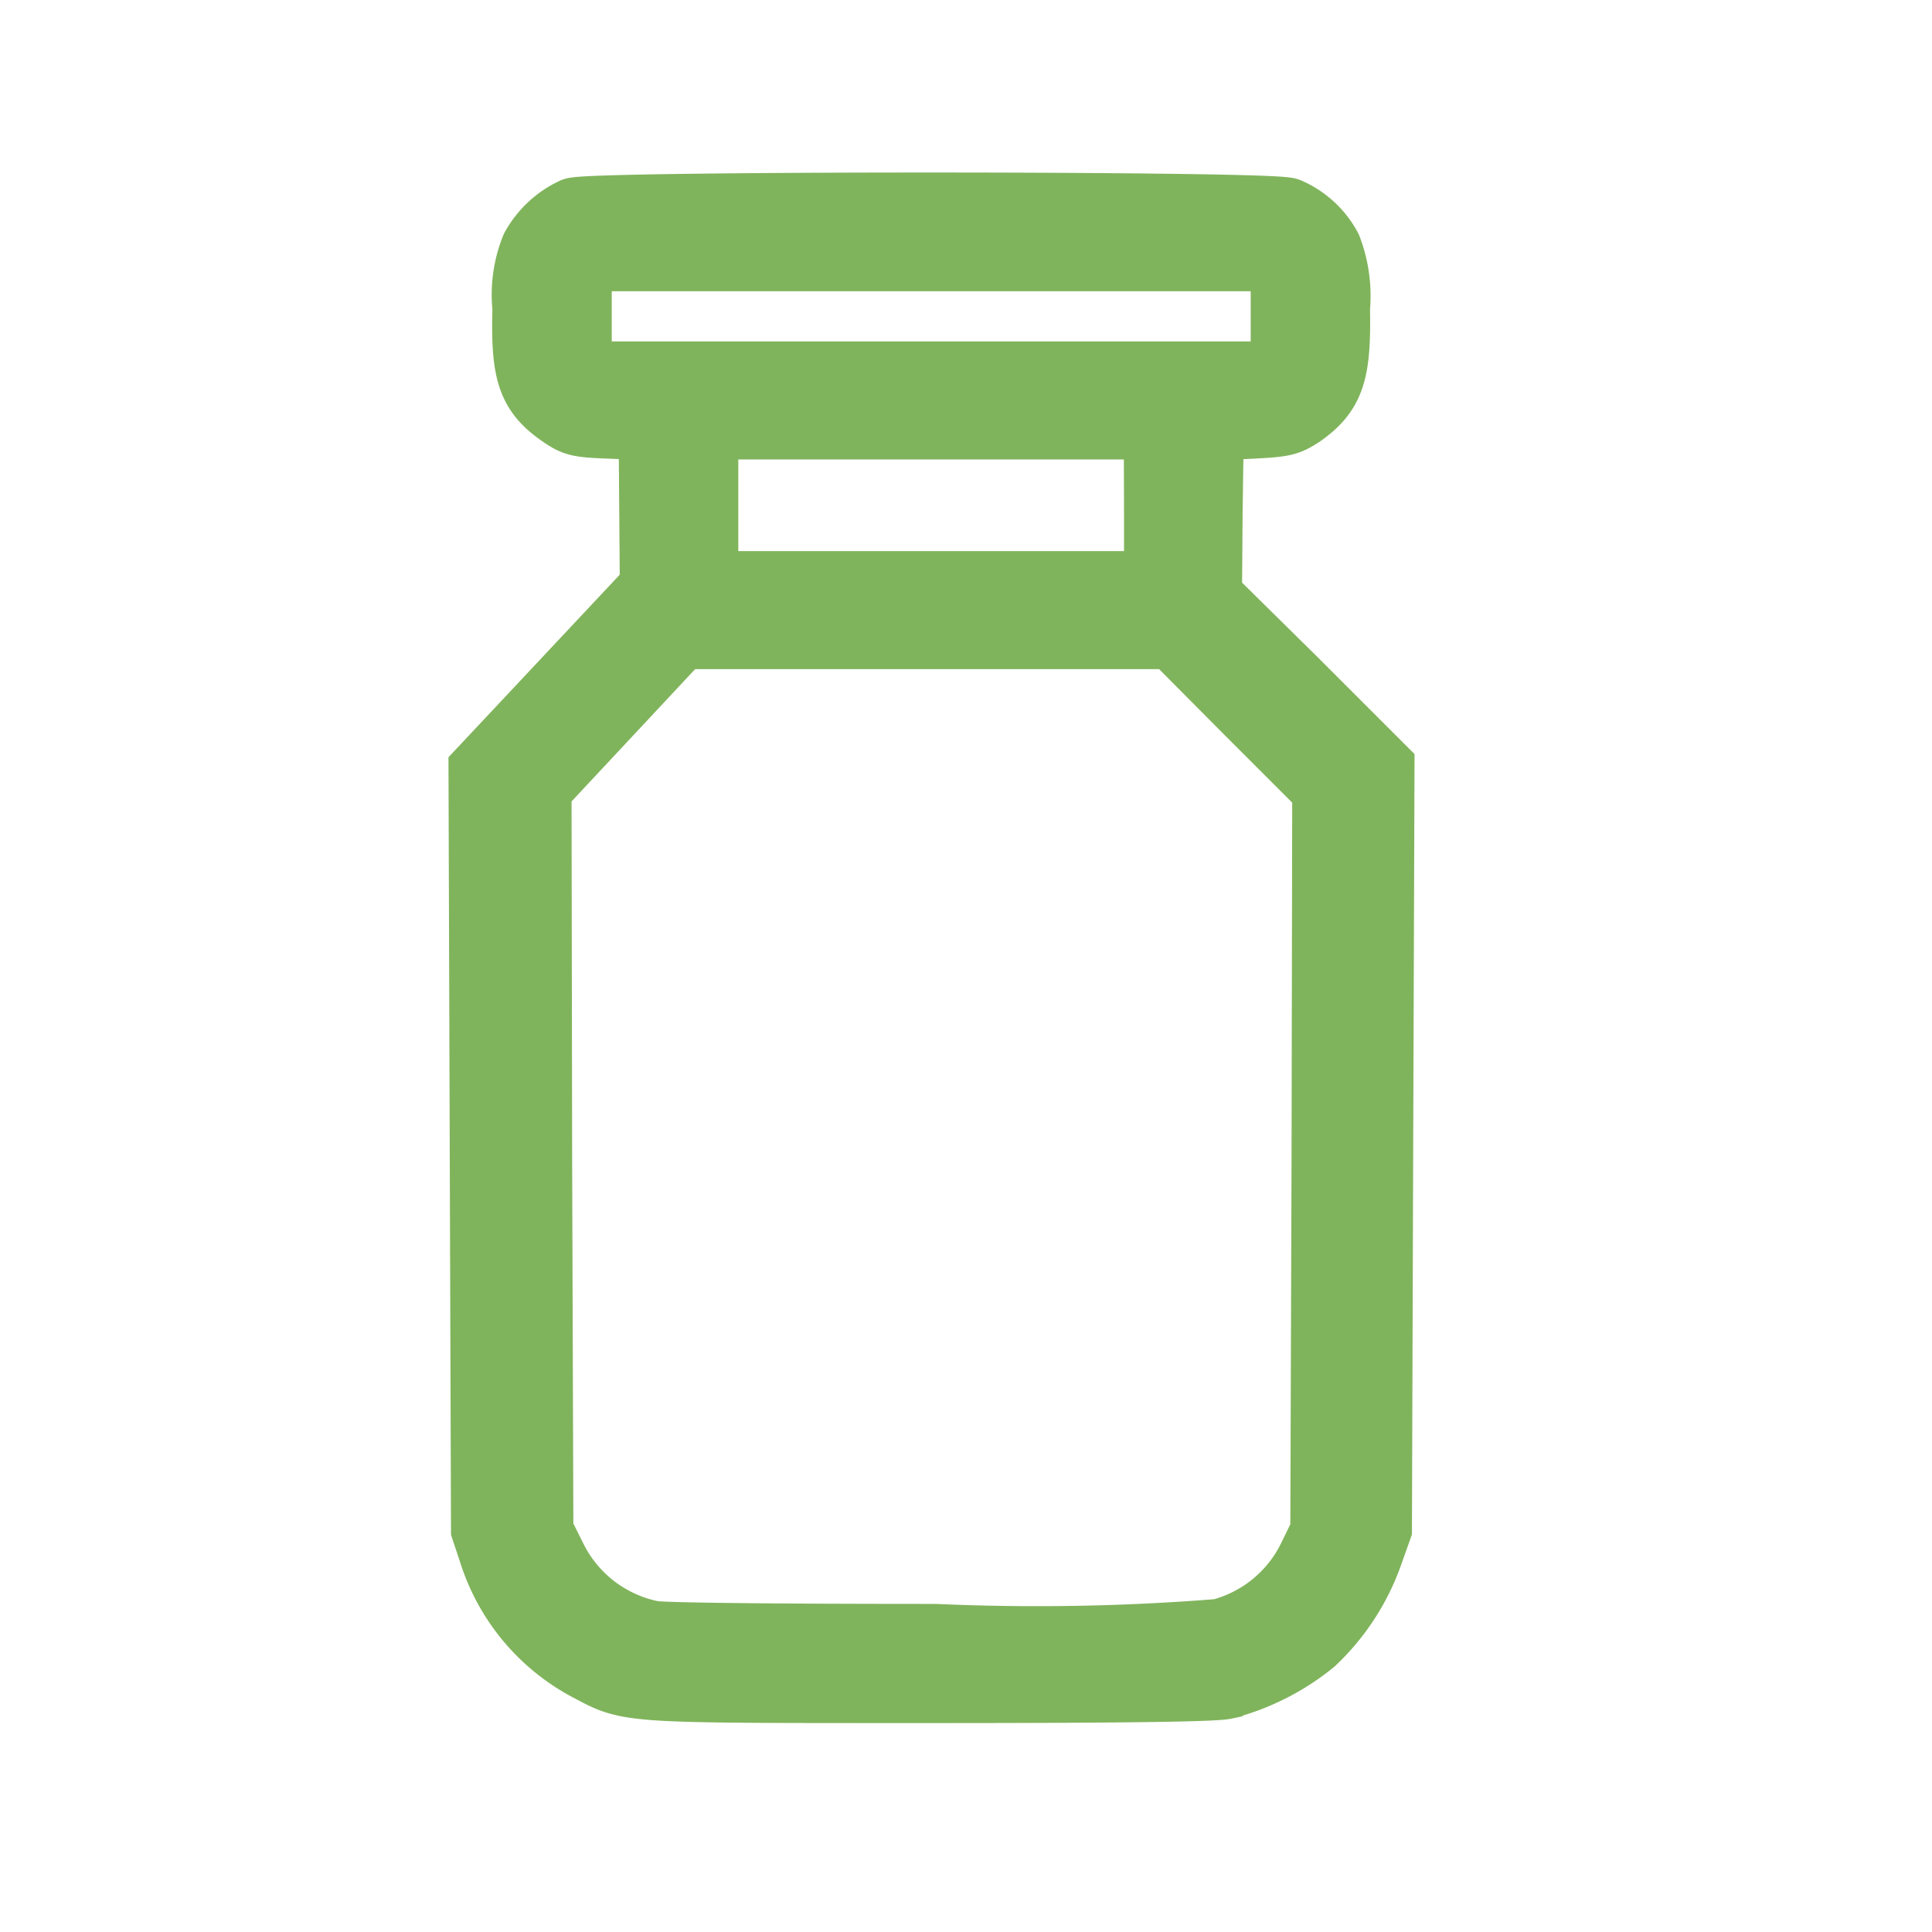 <svg height="28" viewBox="0 0 28 28" width="28" xmlns="http://www.w3.org/2000/svg"><path d="m0 0h28v28h-28z" fill="none"/><path d="m57.919 10.05a1.262 1.262 0 0 0 -.564.528 1.788 1.788 0 0 0 -.118.864c-.027.928.064 1.21.509 1.519.2.136.237.146.764.164l.555.027.009 1.174.009 1.174-1.237 1.319-1.246 1.328.018 5.495.018 5.495.127.382a2.858 2.858 0 0 0 1.383 1.619c.6.318.491.309 4.94.309 2.711 0 4.094-.018 4.267-.055a3.351 3.351 0 0 0 1.255-.637 3.205 3.205 0 0 0 .819-1.246l.136-.382.018-5.5.019-5.517-1.246-1.246-1.254-1.237.009-1.237.018-1.237.555-.027c.528-.027.564-.036.764-.164.437-.309.528-.591.509-1.519a1.918 1.918 0 0 0 -.118-.864 1.193 1.193 0 0 0 -.573-.528c-.229-.101-10.127-.101-10.345-.001zm10.171.764.136.118v1.255l-.136.118-.136.118h-9.716l-.136-.118-.136-.118v-1.255l.136-.118.136-.118h9.716zm-1.7 3.484v1.164h-6.59v-2.328h6.586zm1.328 2.993 1.11 1.11-.01 5.399-.018 5.382-.173.355a2.055 2.055 0 0 1 -1.346 1.11 33.281 33.281 0 0 1 -4.13.073c-2.383 0-3.939-.018-4.094-.045a2.061 2.061 0 0 1 -1.465-1.137l-.182-.364-.018-5.386-.009-5.395 1.037-1.11 1.037-1.11h7.15z" fill="#80b45c" stroke="#80b45c" transform="translate(-49.6 -6.975)"/></svg>
